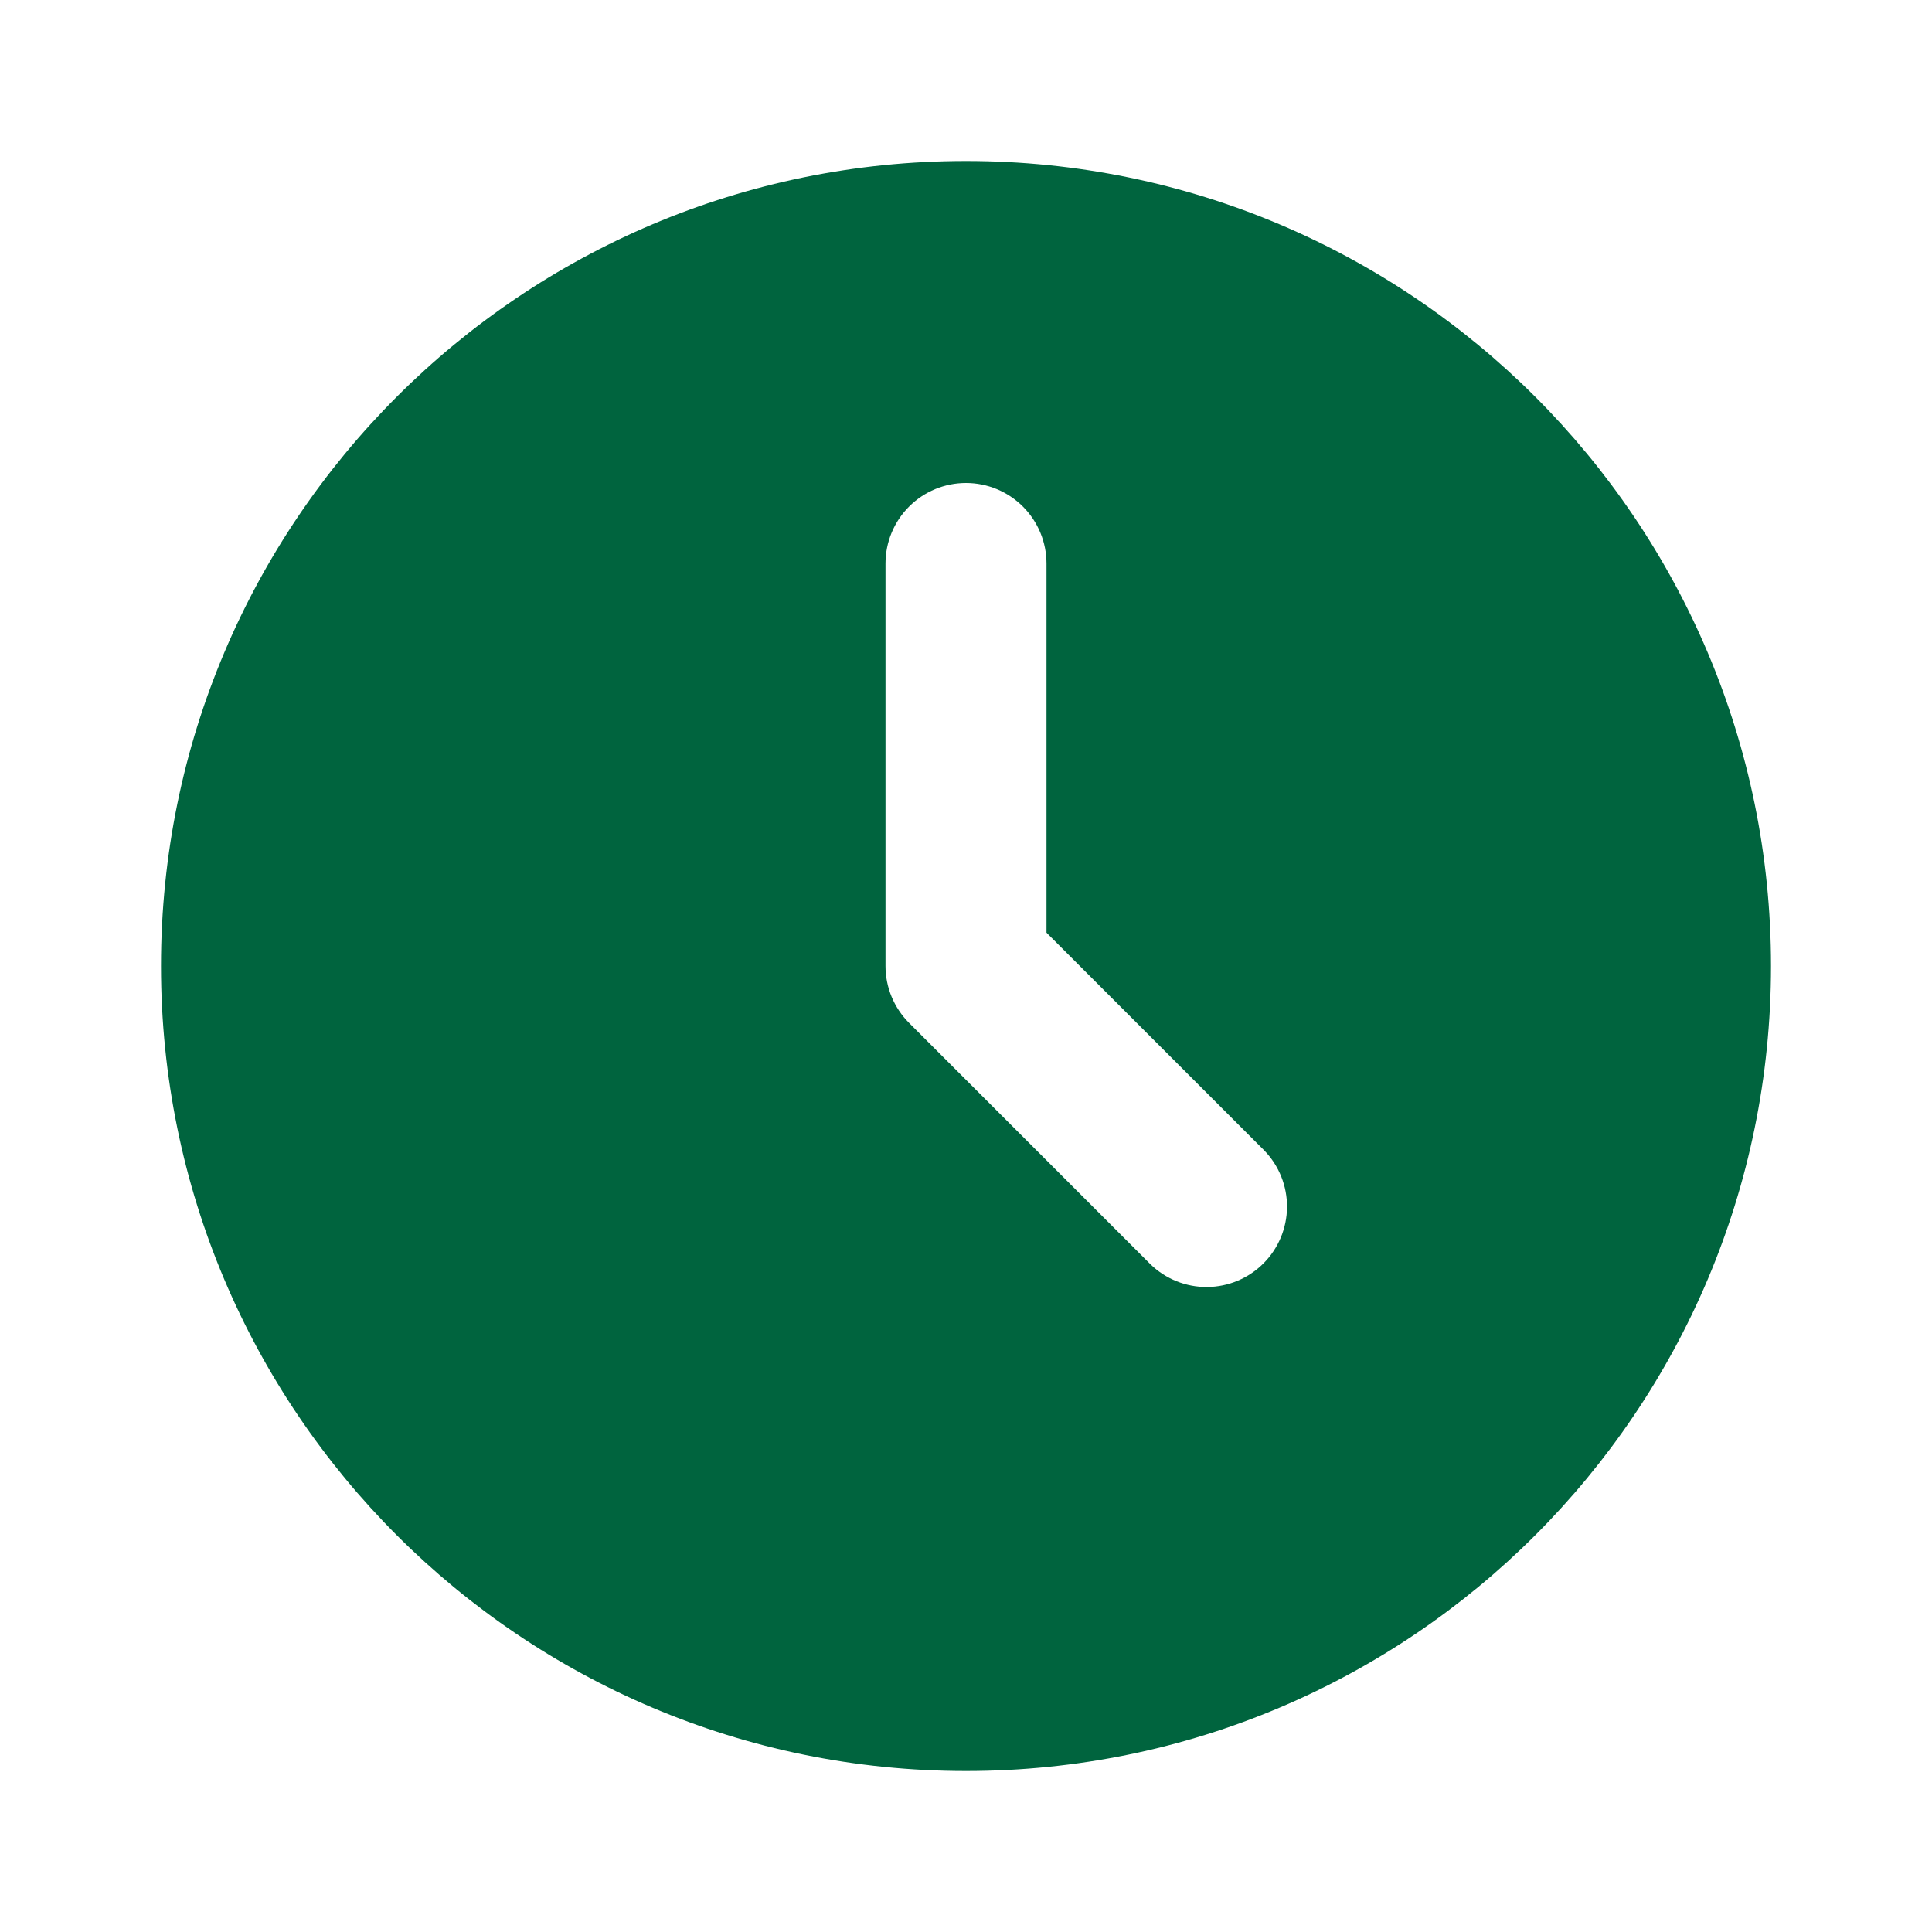 <svg width="180" height="180" viewBox="0 0 180 180" fill="none" xmlns="http://www.w3.org/2000/svg">
<path d="M90 15C131.422 15 165 48.578 165 90C165 131.422 131.422 165 90 165C48.578 165 15 131.422 15 90C15 48.578 48.578 15 90 15ZM90 45C88.011 45 86.103 45.79 84.697 47.197C83.29 48.603 82.5 50.511 82.5 52.5V90C82.5 91.989 83.291 93.896 84.698 95.302L107.198 117.802C108.612 119.169 110.507 119.925 112.473 119.908C114.439 119.89 116.321 119.102 117.711 117.711C119.102 116.321 119.89 114.439 119.908 112.473C119.925 110.507 119.169 108.612 117.802 107.198L97.5 86.895V52.5C97.5 50.511 96.71 48.603 95.303 47.197C93.897 45.79 91.989 45 90 45Z" fill="#00643E"/>
</svg>
